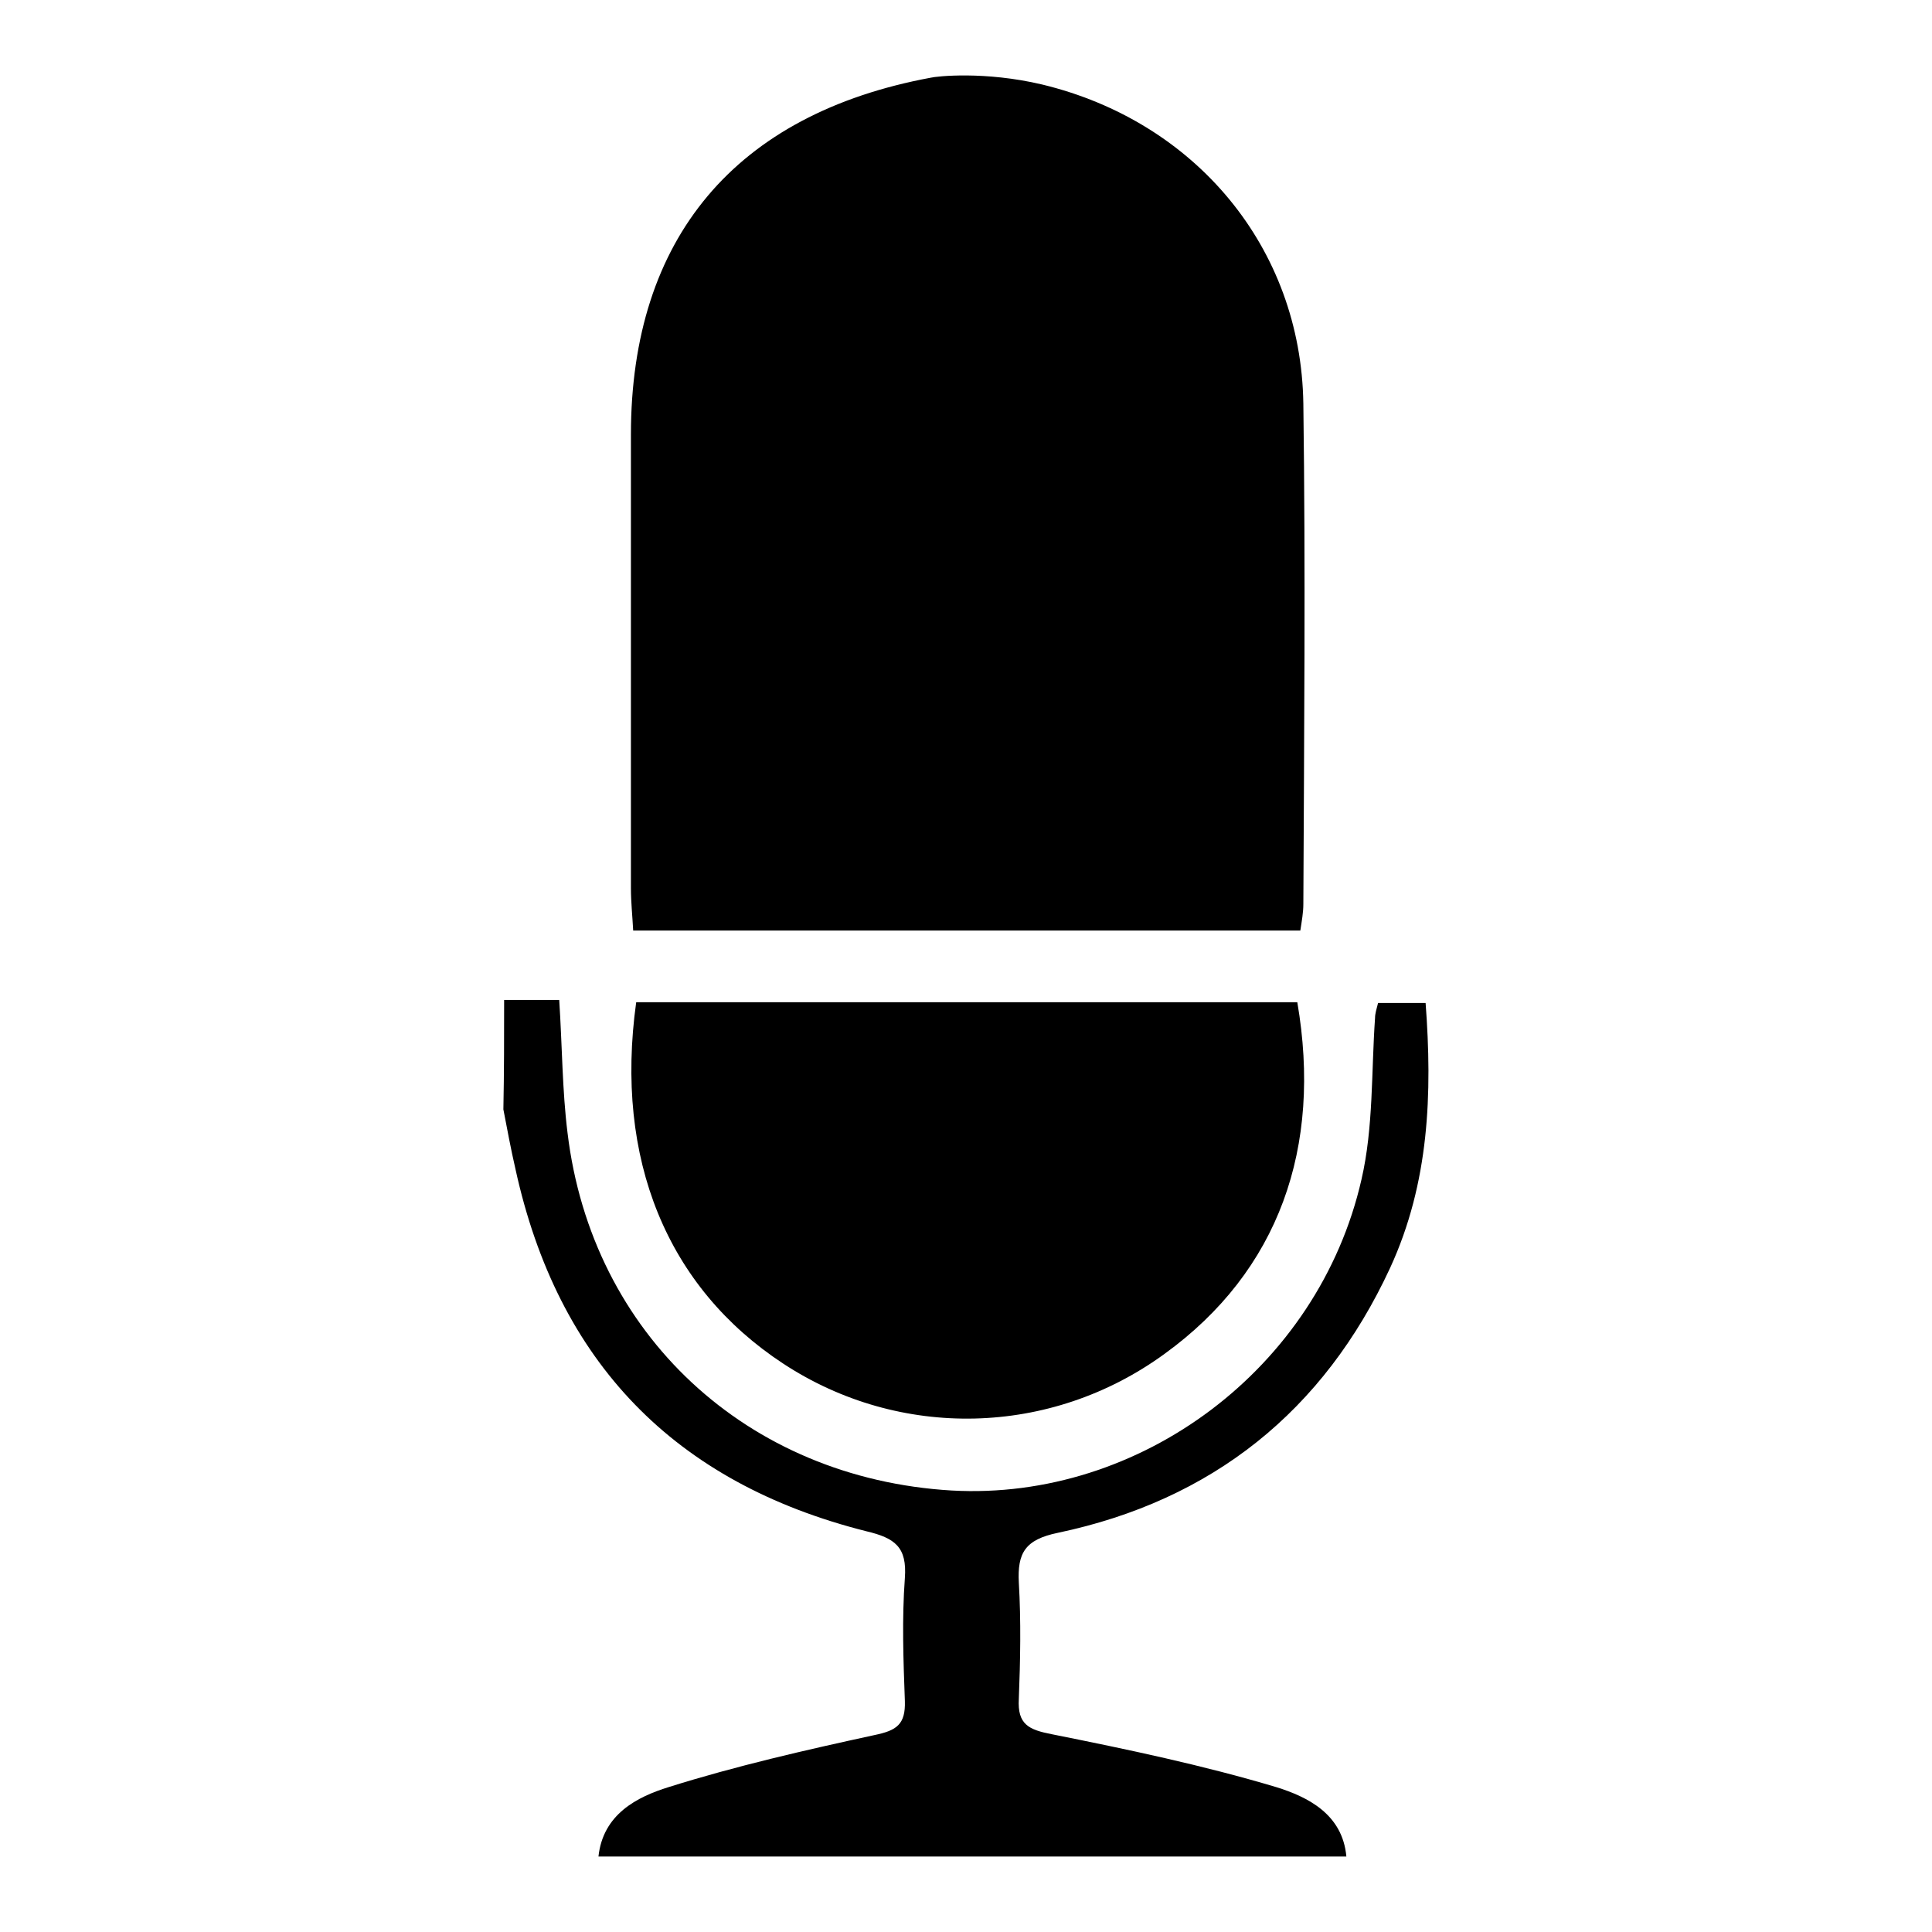 <?xml version="1.0" encoding="utf-8"?>
<!-- Svg Vector Icons : http://www.onlinewebfonts.com/icon -->
<!DOCTYPE svg PUBLIC "-//W3C//DTD SVG 1.1//EN" "http://www.w3.org/Graphics/SVG/1.1/DTD/svg11.dtd">
<svg version="1.1" xmlns="http://www.w3.org/2000/svg" xmlns:xlink="http://www.w3.org/1999/xlink" x="0px" y="0px" viewBox="0 0 256 256" enable-background="new 0 0 256 256" xml:space="preserve">
<g><g><path fill="#000000" d="M138.1,11.2c20.3,4.9,34.3,21.6,34.6,42.3c0.3,22.1,0.1,44.2,0,66.3c0,1.1-0.2,2.2-0.4,3.5c-29.5,0-58.7,0-88.4,0c-0.1-1.9-0.3-3.8-0.3-5.6c0-20,0-40,0-60.1c0-26.1,13.9-42.5,39.7-47.3C124.1,10.1,130.5,9.4,138.1,11.2z"/><path fill="#000000" d="M66.8,132.5c2.4,0,4.7,0,7.3,0c0.4,6.2,0.4,12,1.1,17.6c3.2,26.7,23.8,45.8,50.9,47.4c25,1.4,48.6-16.2,54.3-41.2c1.6-6.9,1.3-14.3,1.8-21.4c0-0.6,0.2-1.2,0.4-2c2,0,3.9,0,6.3,0c0.9,12,0.5,23.8-4.7,35.1c-8.8,19-23.6,30.8-44,35.1c-4.4,0.9-5.4,2.7-5.2,6.6c0.3,5.1,0.2,10.3,0,15.4c-0.2,3.4,1.3,4.1,4.4,4.7c10,2,20,4.1,29.7,7c4.2,1.3,8.8,3.6,9.3,9.2c-33,0-66.1,0-99.1,0c0.6-5.6,5.1-7.9,9.3-9.2c8.9-2.8,18.1-4.9,27.3-6.9c2.9-0.6,4.1-1.4,4-4.5c-0.2-5.4-0.4-10.9,0-16.3c0.3-4.1-1.3-5.3-5.1-6.2c-25.4-6.4-40.9-22.4-46.5-48c-0.6-2.6-1.1-5.3-1.6-7.9C66.8,142.1,66.8,137.3,66.8,132.5z"/><path fill="#000000" d="M84.3,132.8c29.2,0,58.4,0,87.6,0c3.3,19.2-2.4,35.6-17.6,46.6c-15.1,11-35.1,11.4-50.5,1.3C88.4,170.6,81.4,153.6,84.3,132.8z"/></g></g>
</svg>